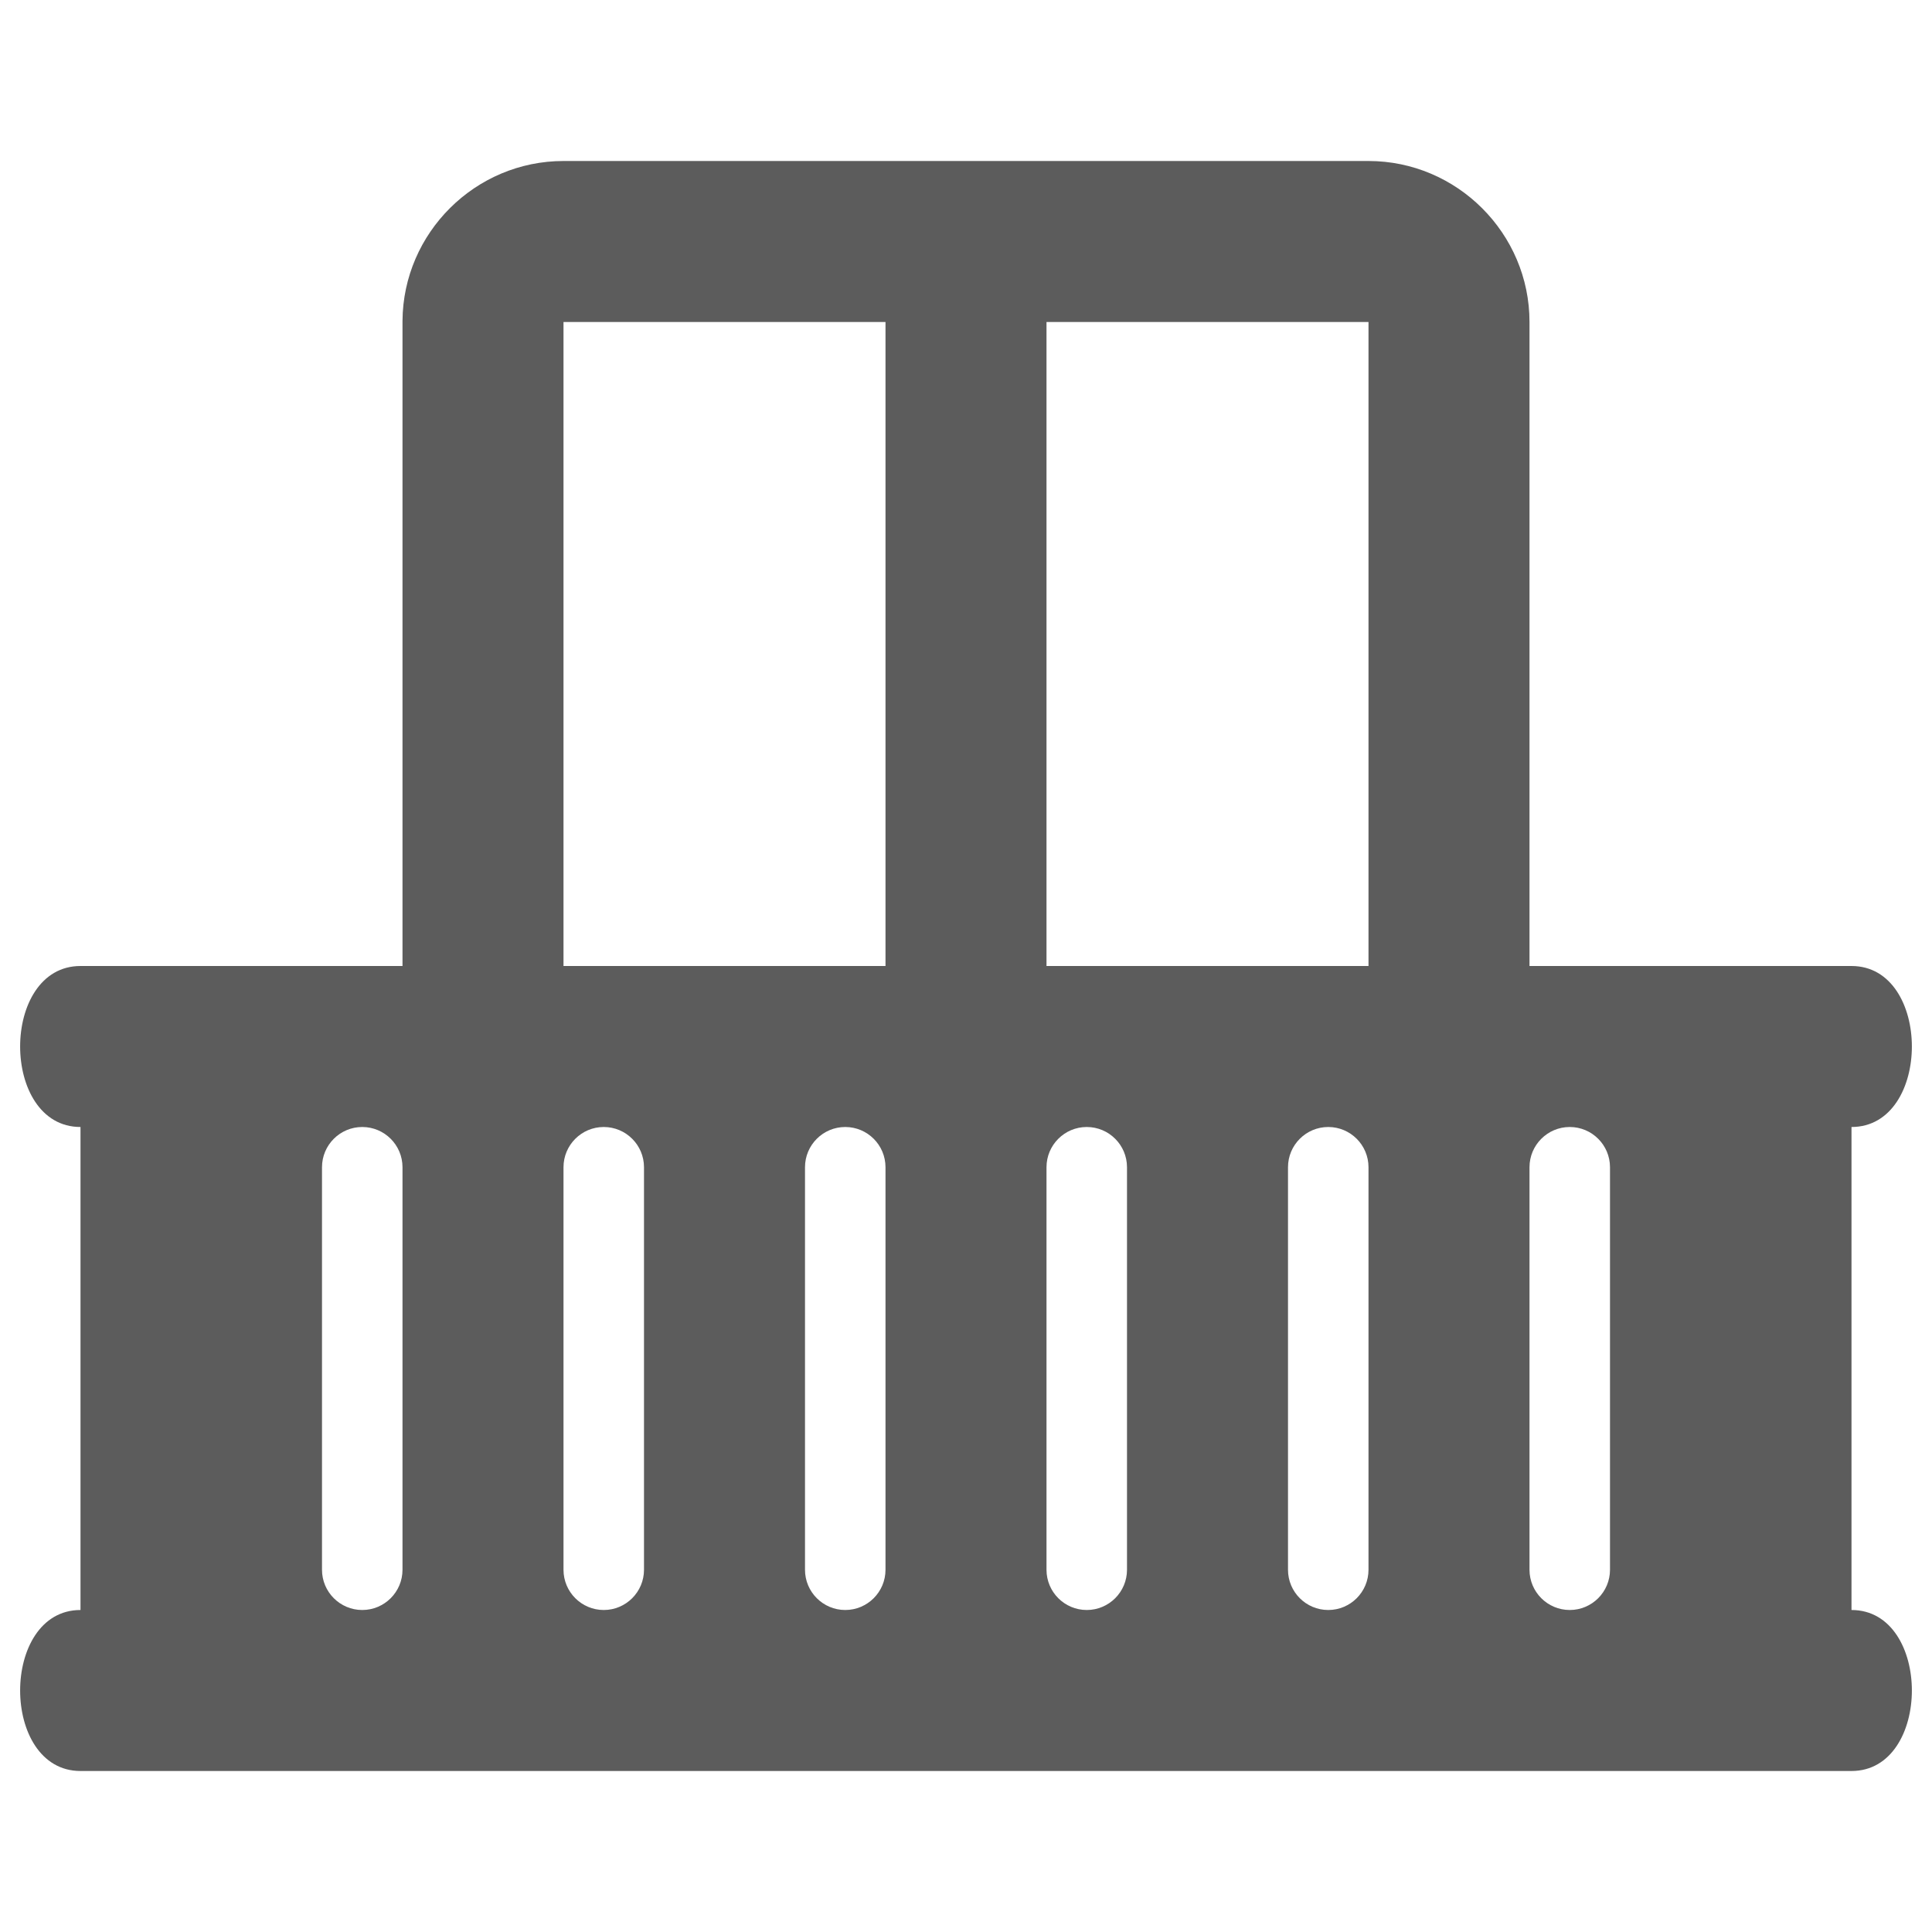 <svg width="24" height="24" viewBox="0 0 24 24" fill="none" xmlns="http://www.w3.org/2000/svg">
<g id="services/balcony-24px">
<path id="Subtract" fill-rule="evenodd" clip-rule="evenodd" d="M5 12L1 12C6.68168e-05 12 0 14 1 14V20C5.34058e-05 20 5.34058e-05 22 1 22H23C24 22 24 20 23 20V14C24 14 24 12 23 12L19 12V4C19 2.9 18.1 2 17 2H7C5.904 2 5.007 2.893 5 3.987L5 4L5 12ZM16 14.5C16 14.224 16.224 14 16.5 14C16.776 14 17 14.224 17 14.5V19.5C17 19.776 16.776 20 16.5 20C16.224 20 16 19.776 16 19.5V14.5ZM4.5 14C4.776 14 5 14.224 5 14.5L5 19.5C5 19.776 4.776 20 4.5 20C4.224 20 4 19.776 4 19.5L4 14.5C4 14.224 4.224 14 4.5 14ZM10.5 14C10.776 14 11 14.224 11 14.5V19.5C11 19.776 10.776 20 10.5 20C10.224 20 10 19.776 10 19.5V14.5C10 14.224 10.224 14 10.5 14ZM7 14.5C7 14.224 7.224 14 7.5 14C7.776 14 8 14.224 8 14.5V19.5C8 19.776 7.776 20 7.5 20C7.224 20 7 19.776 7 19.5L7 14.5ZM11 12L7 12L7 4L11 4V12ZM13 12H17V4H13V12ZM13 19.5C13 19.776 13.224 20 13.5 20C13.776 20 14 19.776 14 19.5V14.5C14 14.224 13.776 14 13.5 14C13.224 14 13 14.224 13 14.5V19.5ZM19.5 14C19.224 14 19 14.224 19 14.5V19.5C19 19.776 19.224 20 19.5 20C19.776 20 20 19.776 20 19.5V14.5C20 14.224 19.776 14 19.5 14Z" fill="#5C5C5C"/>
</g>
</svg>
